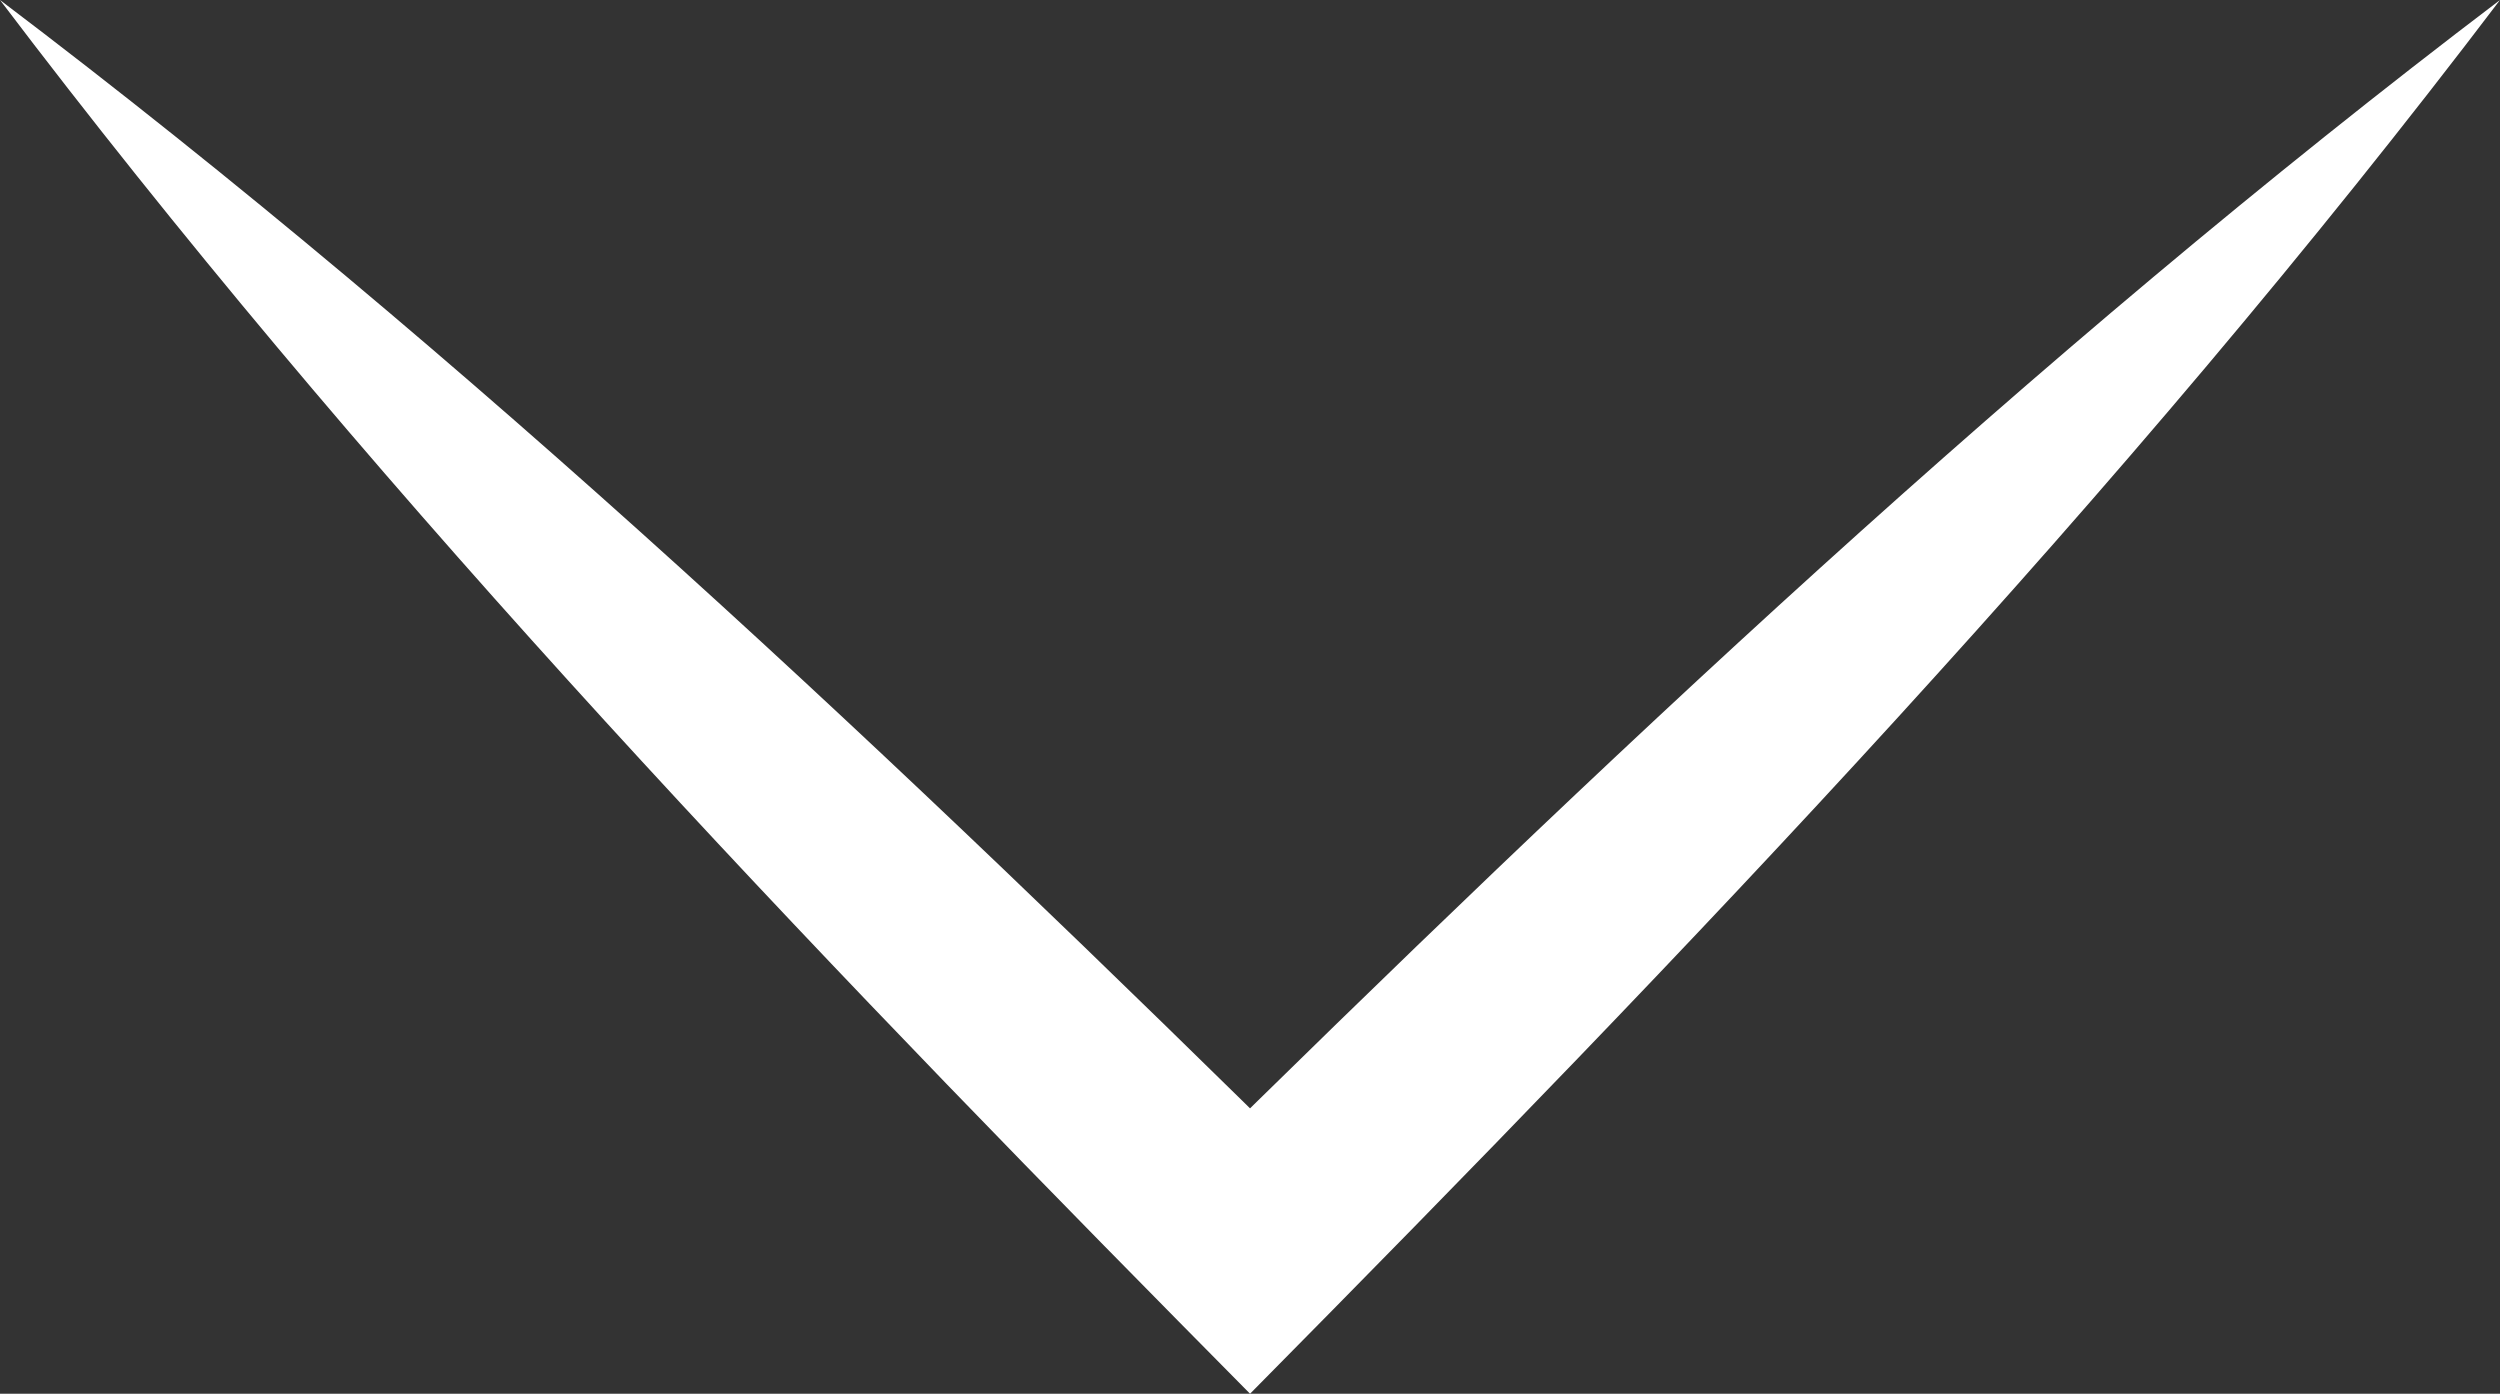 <?xml version="1.0" encoding="UTF-8"?>
<svg id="Layer_1" data-name="Layer 1" xmlns="http://www.w3.org/2000/svg" width="25.611" height="14.278" viewBox="0 0 25.611 14.278"><rect x="0" y="0" width="25.611" height="14.278" fill="#333333" stroke="none"/>
  <path d="M25.611,0c-3.88,5.117-8.305,9.727-12.805,14.278-0,0-.732-.741-.732-.741C7.822,9.228,3.668,4.843,0,0c4.844,3.667,9.228,7.822,13.537,12.074-0.0 0-1.463 0-1.463 0C16.386,7.824,20.771,3.671,25.611,0h0Z" style="fill: #fff; stroke-width: 0px;"/>
</svg>